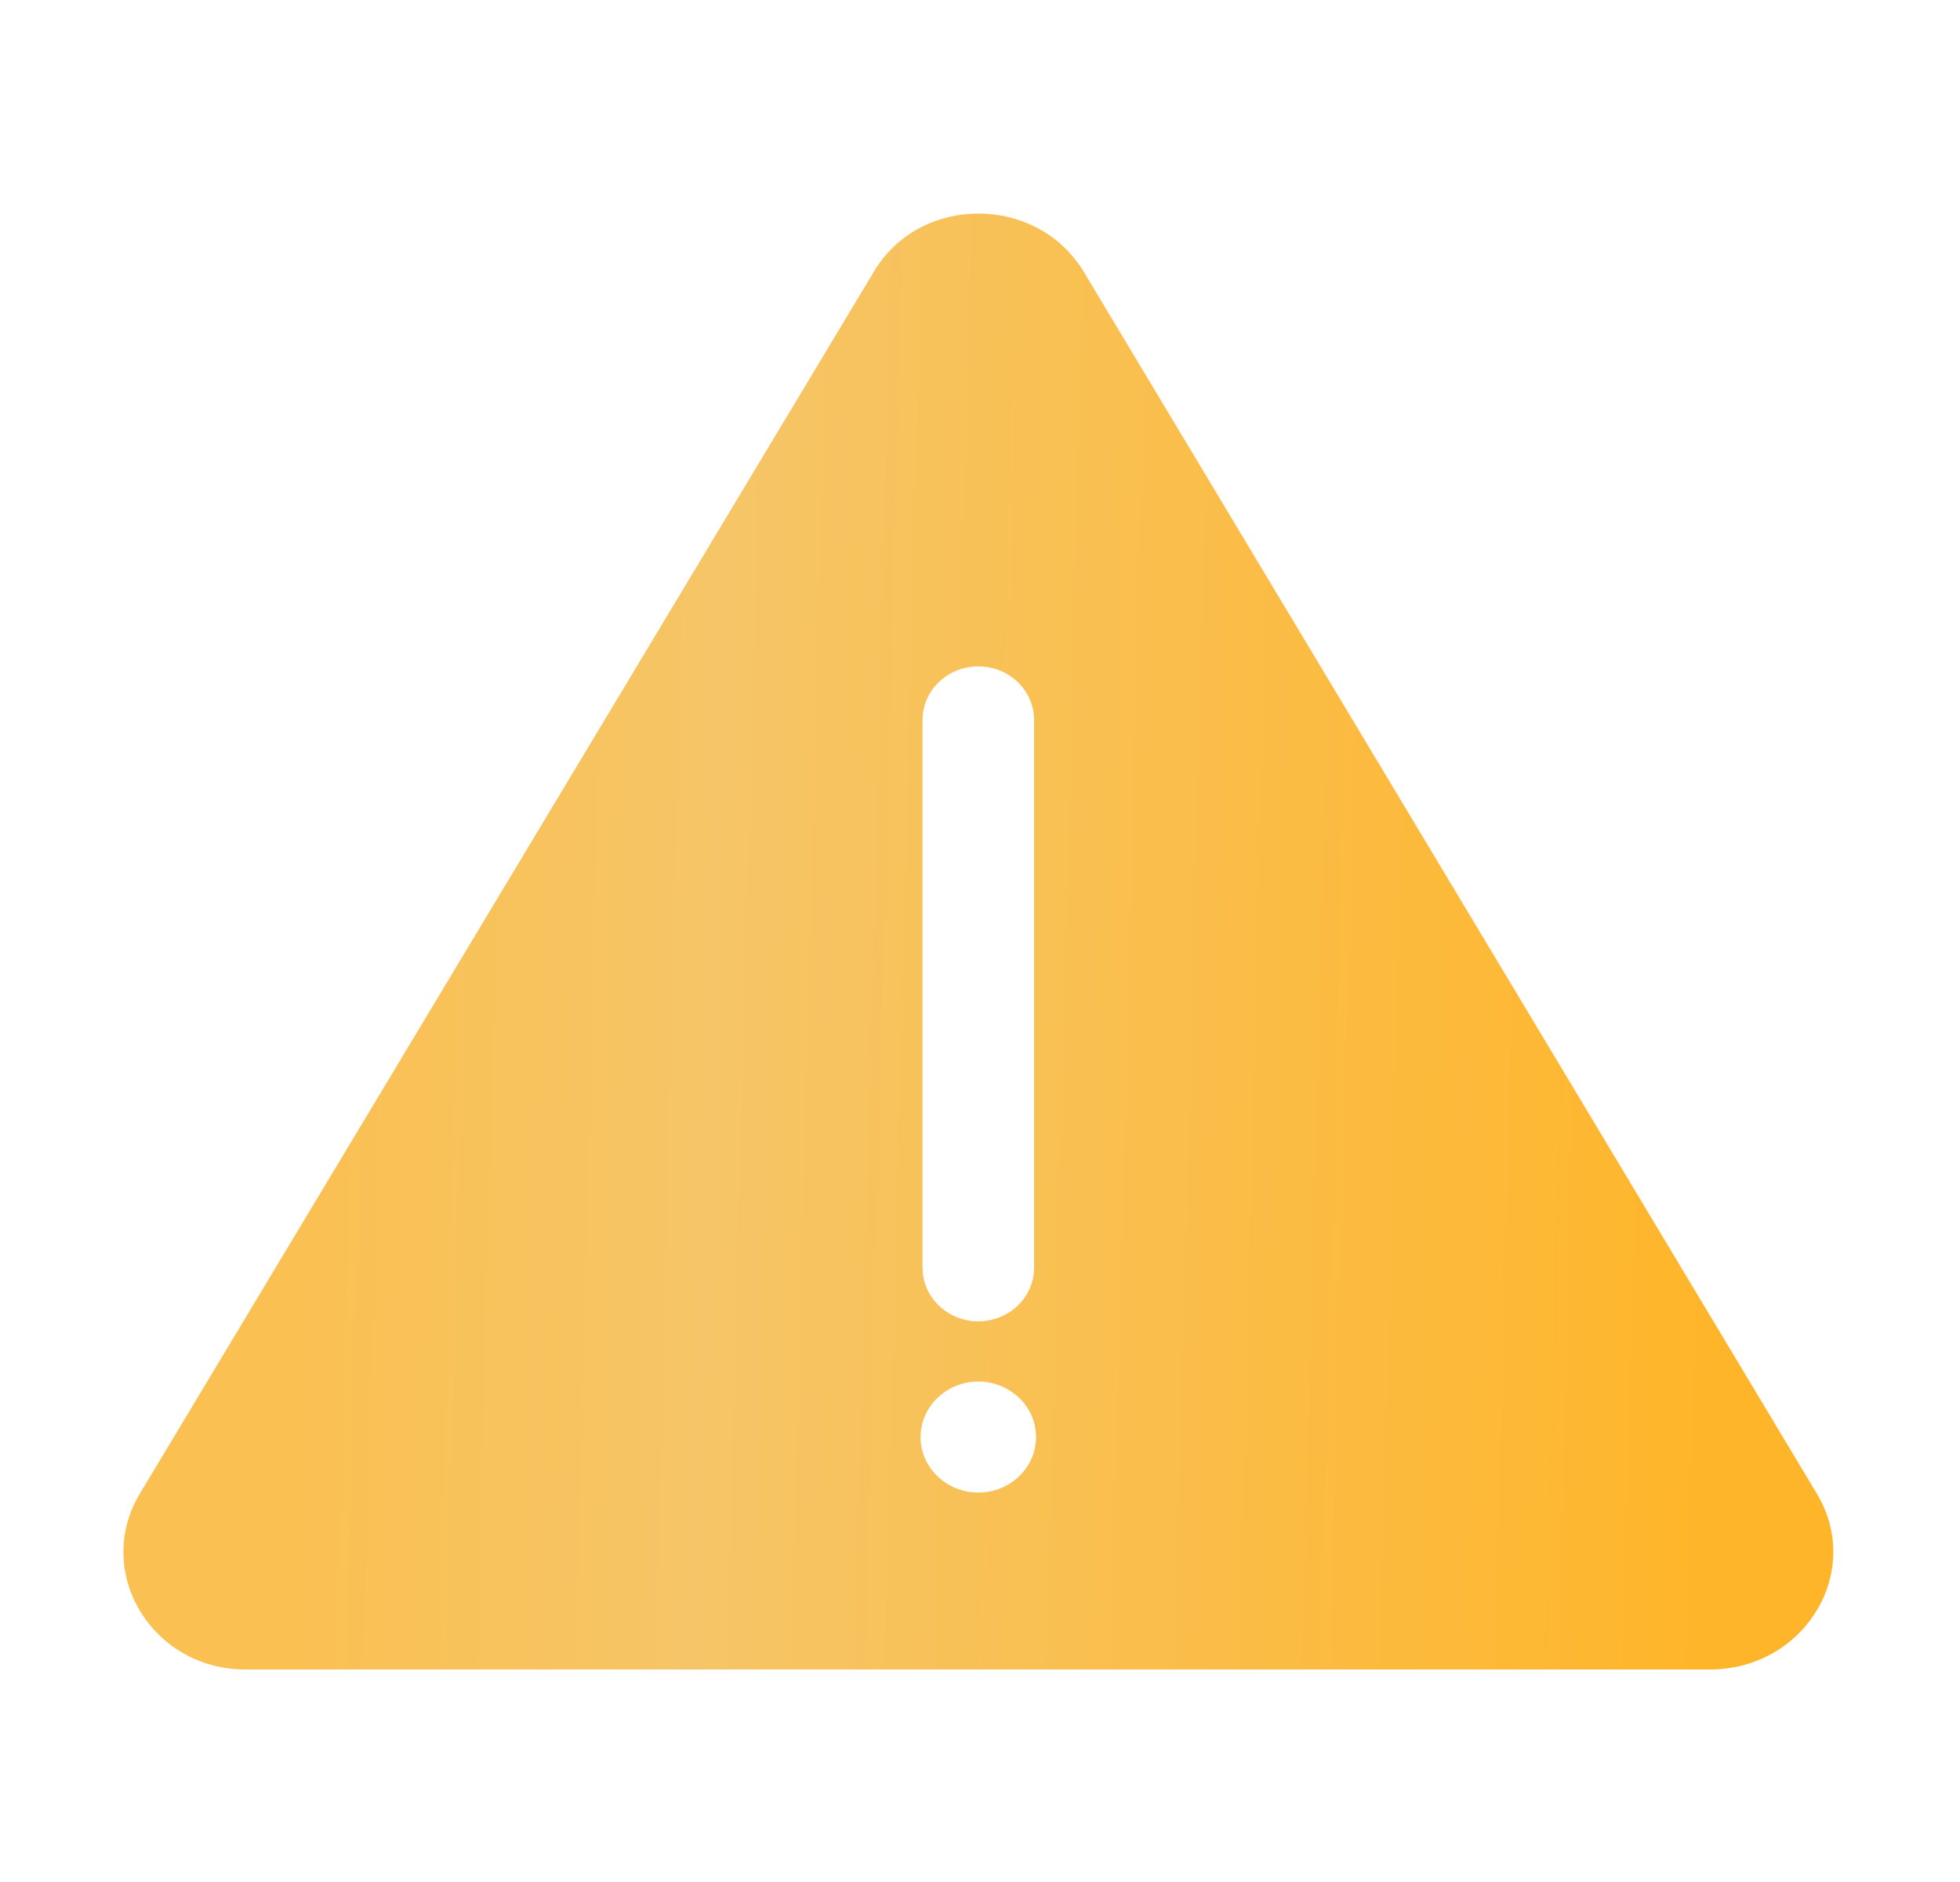 <svg width="25" height="24" viewBox="0 0 25 24" fill="none" xmlns="http://www.w3.org/2000/svg">
<path d="M23.173 19.046L13.826 3.47C13.227 2.474 11.73 2.474 11.143 3.47L1.785 19.046C1.186 20.042 1.934 21.29 3.132 21.29H21.825C23.023 21.278 23.772 20.042 23.173 19.046ZM11.767 9.182C11.767 8.798 12.092 8.498 12.479 8.498C12.878 8.498 13.19 8.81 13.19 9.182V16.166C13.19 16.55 12.865 16.85 12.479 16.85C12.079 16.85 11.767 16.538 11.767 16.166V9.182ZM12.479 19.034C12.079 19.034 11.742 18.722 11.742 18.326C11.742 17.942 12.067 17.618 12.479 17.618C12.878 17.618 13.215 17.93 13.215 18.326C13.215 18.722 12.878 19.034 12.479 19.034Z" fill="url(#paint0_linear_5861_1523)"/>
<defs>
<linearGradient id="paint0_linear_5861_1523" x1="22.15" y1="12.006" x2="4.043" y2="11.534" gradientUnits="userSpaceOnUse">
<stop stop-color="#FFB529"/>
<stop offset="0.72" stop-color="#F6C567"/>
<stop offset="1" stop-color="#FAC052"/>
</linearGradient>
</defs>
</svg>
